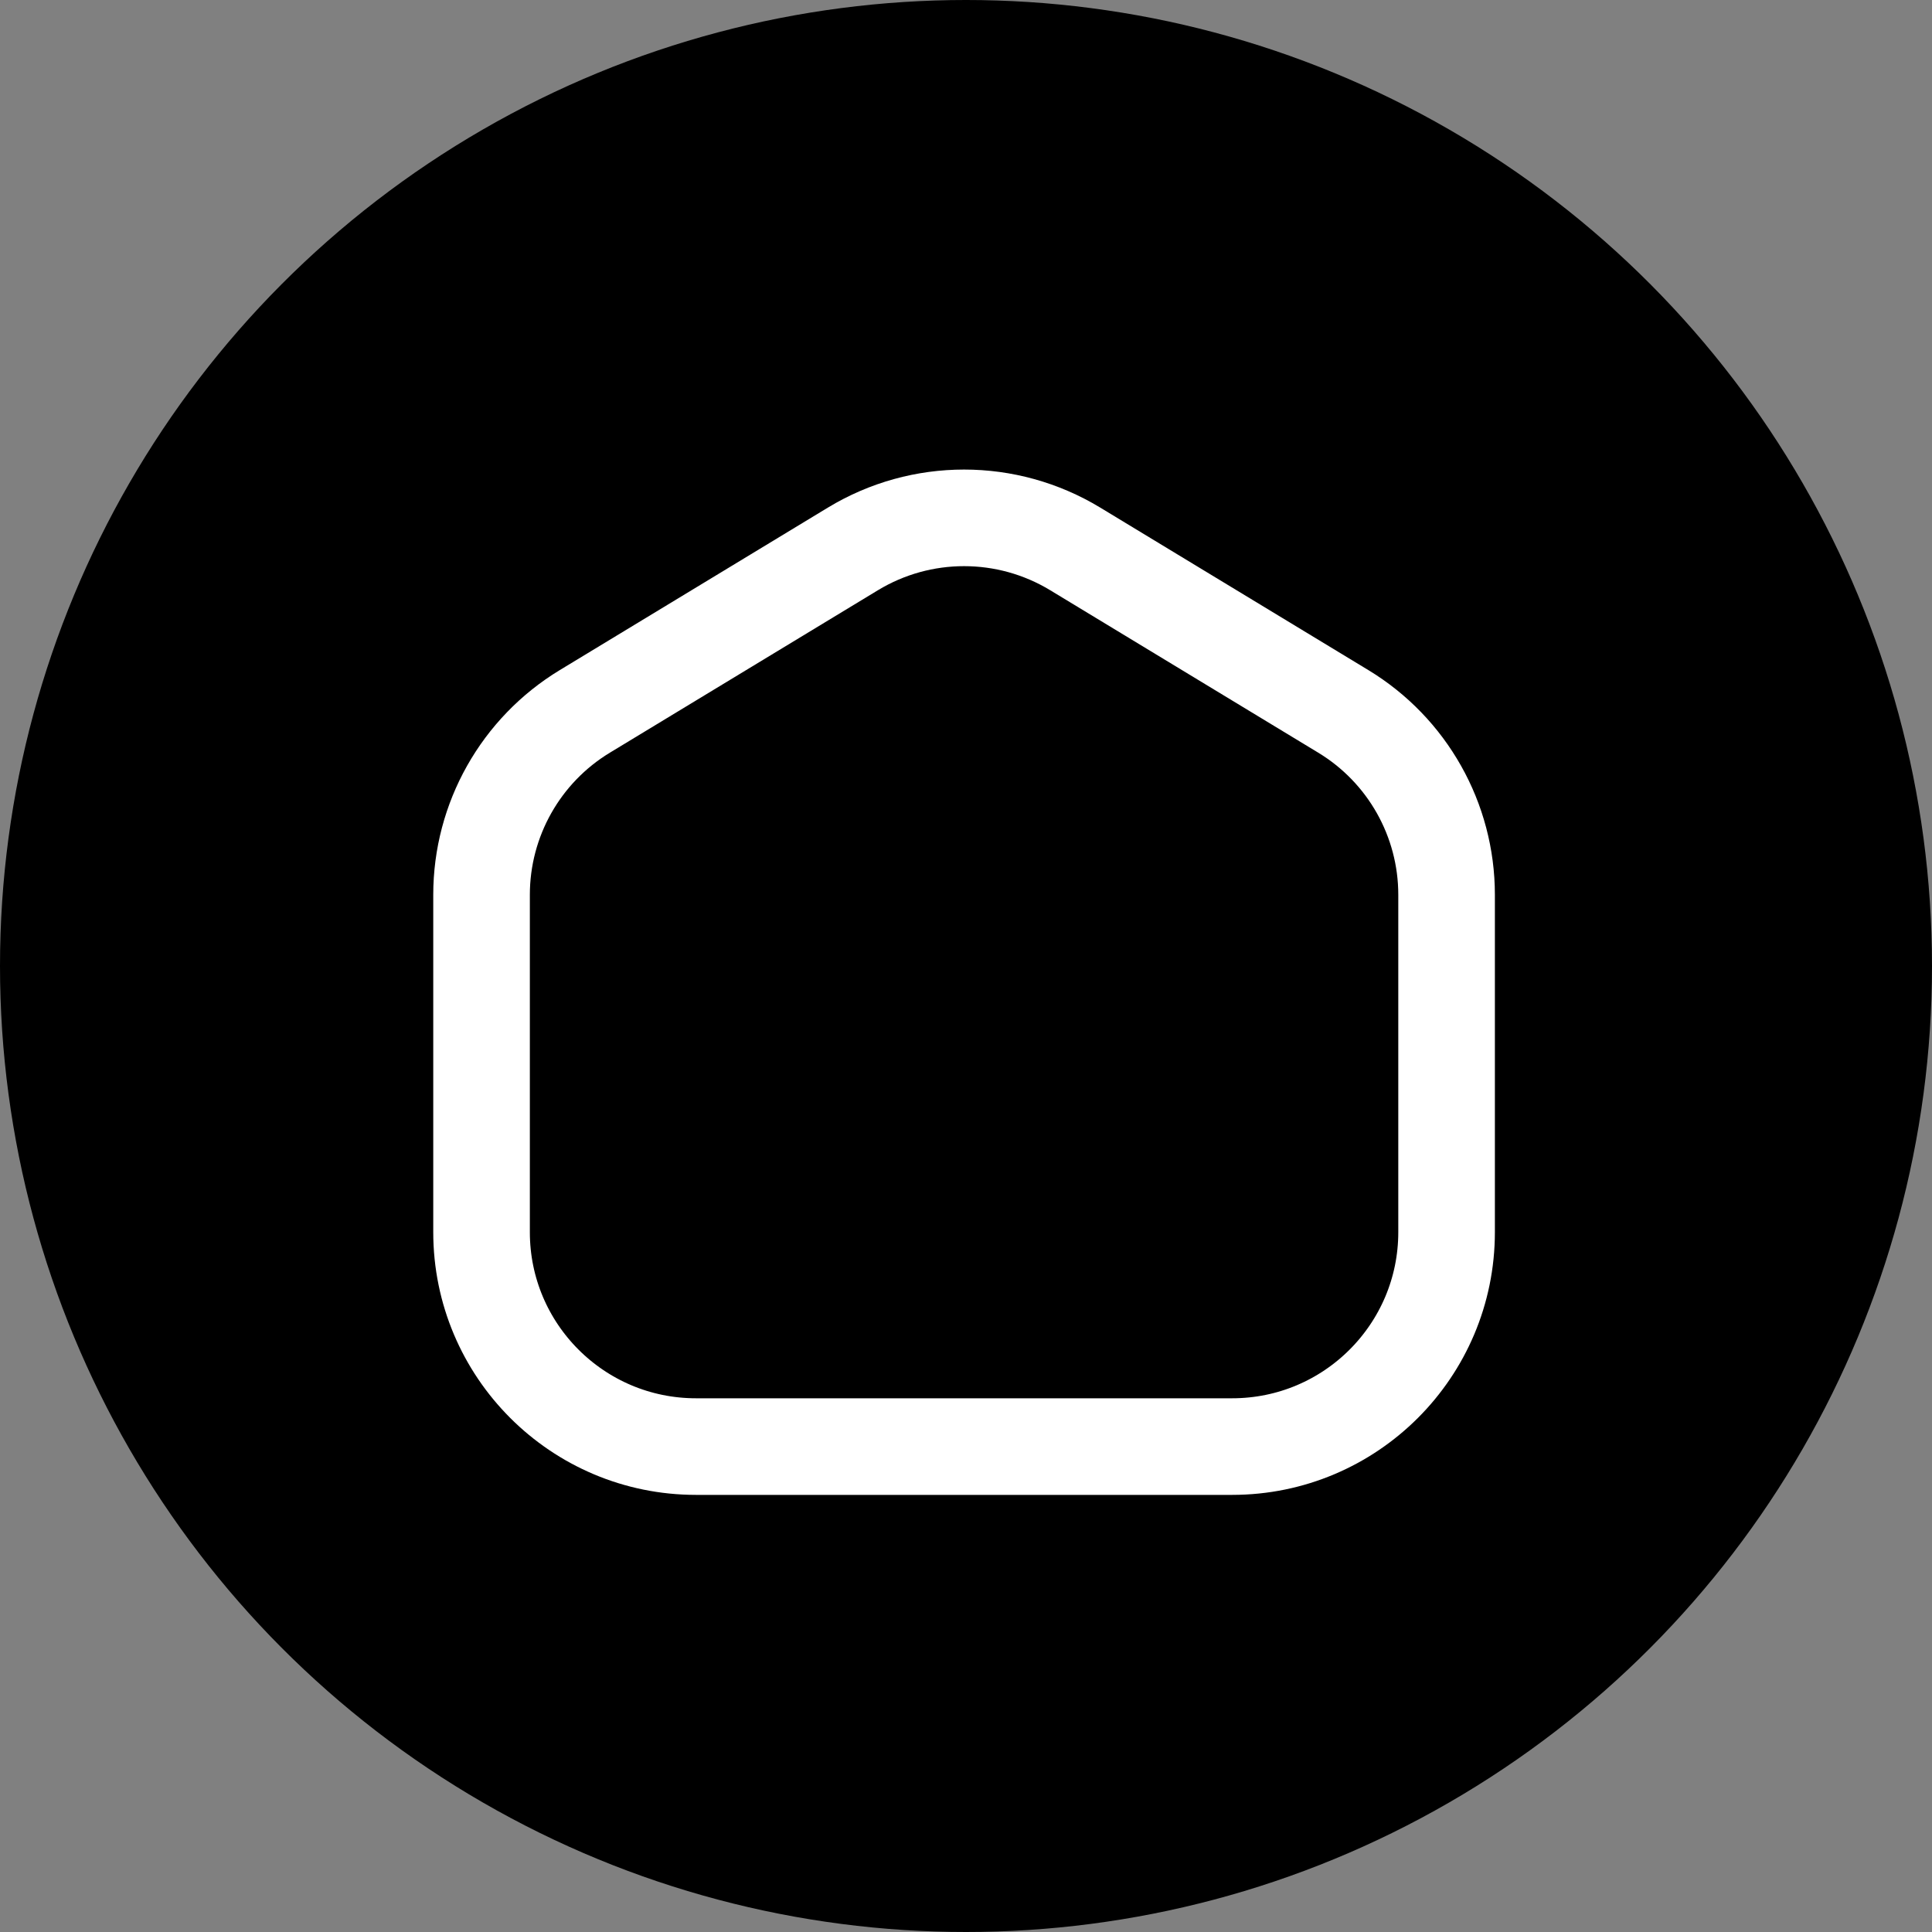 <svg xmlns="http://www.w3.org/2000/svg" version="1.1" xmlns:xlink="http://www.w3.org/1999/xlink" xmlns:svgjs="http://svgjs.dev/svgjs" width="500" height="500"><rect width="100%" height="100%" fill="#808080" stroke="none"/><svg width="500" height="500" viewBox="0 0 500 500" fill="none" xmlns="http://www.w3.org/2000/svg">
<circle cx="250" cy="250" r="250" fill="black"></circle>
<path d="M318.875 374.374H180.125C149.473 374.374 124.625 349.525 124.625 318.874V231.567C124.625 212.16 134.762 194.162 151.359 184.103L220.734 142.058C238.415 131.343 260.585 131.343 278.266 142.058L347.641 184.103C364.238 194.162 374.375 212.16 374.375 231.567V318.874C374.375 349.525 349.526 374.374 318.875 374.374Z" stroke="white" stroke-width="25" stroke-linecap="round" stroke-linejoin="round"></path>
</svg><style>@media (prefers-color-scheme: light) { :root { filter: none; } }
@media (prefers-color-scheme: dark) { :root { filter: none; } }
</style></svg>
